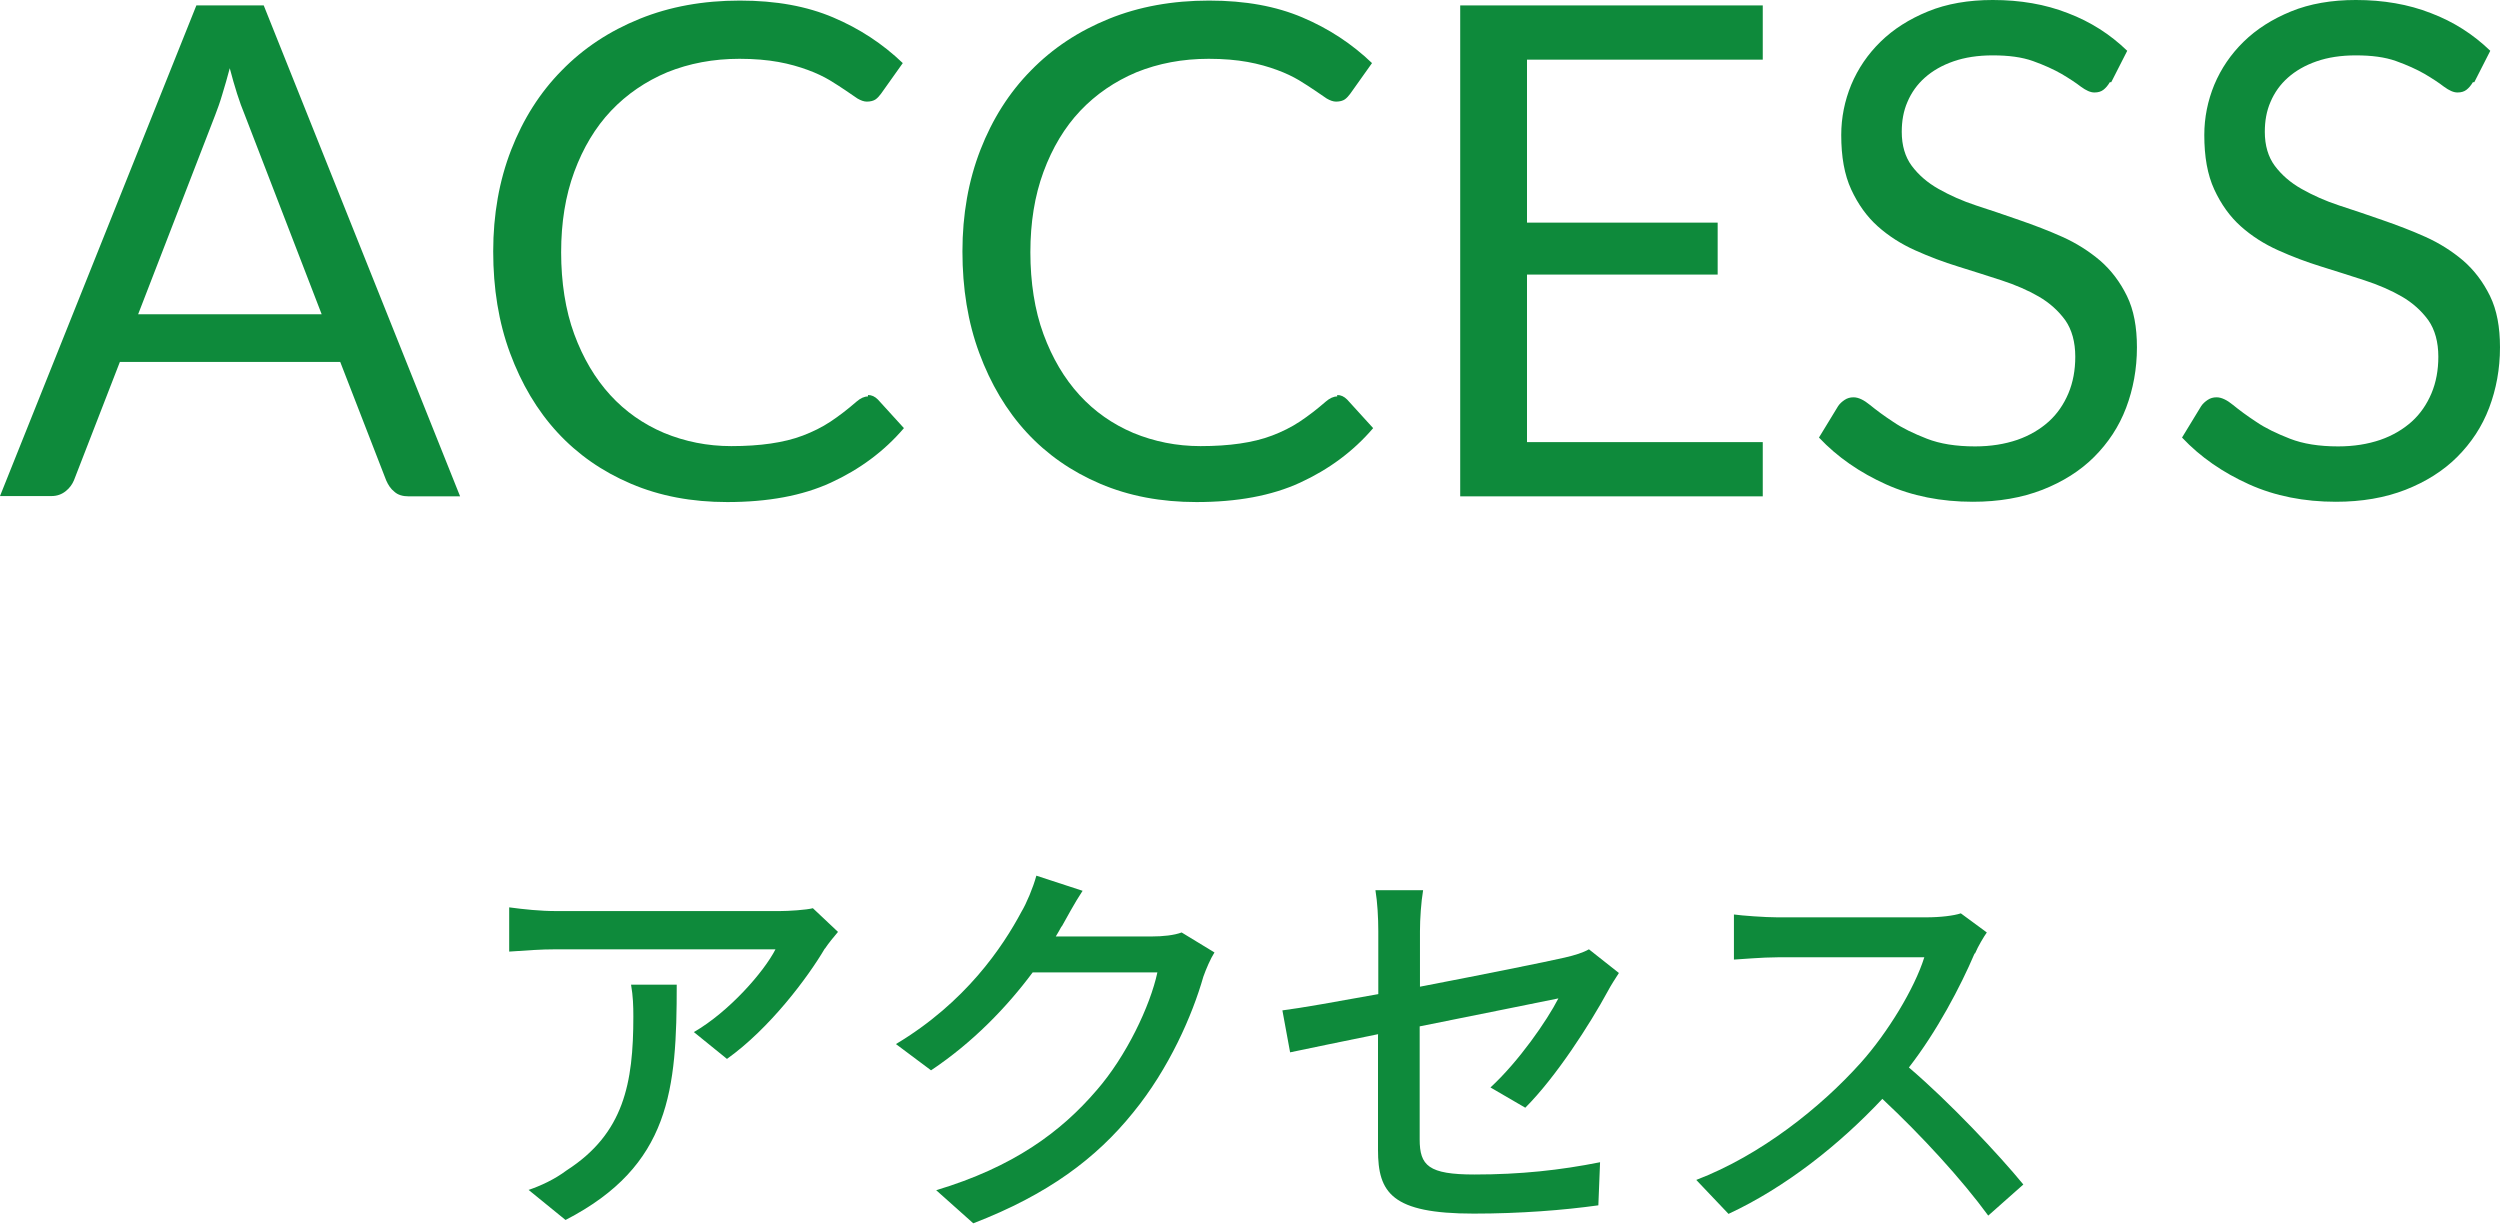 <?xml version="1.0" encoding="UTF-8"?>
<svg id="_レイヤー_2" data-name="レイヤー 2" xmlns="http://www.w3.org/2000/svg" viewBox="0 0 87.59 42.87">
  <defs>
    <style>
      .cls-1 {
        fill: #0e8a3b;
      }
    </style>
  </defs>
  <g id="text">
    <g>
      <path class="cls-1" d="m16.12,17.39h-1.8c-.21,0-.38-.05-.5-.16-.13-.1-.22-.24-.29-.4l-1.61-4.15h-7.72l-1.61,4.15c-.06.14-.15.27-.29.38-.14.11-.3.17-.5.17H0L6.88.19h2.36l6.88,17.2Zm-11.27-6.38h6.42l-2.7-7c-.18-.43-.35-.97-.52-1.62-.09.33-.17.63-.26.91-.08.28-.17.52-.25.73l-2.7,6.98Z"/>
      <path class="cls-1" d="m30.41,13.84c.13,0,.24.05.35.16l.91,1c-.7.82-1.56,1.45-2.56,1.91s-2.21.68-3.63.68c-1.24,0-2.36-.21-3.37-.64-1.01-.43-1.87-1.03-2.58-1.8-.71-.77-1.26-1.7-1.66-2.78s-.59-2.27-.59-3.56.21-2.48.63-3.56,1.01-2.01,1.77-2.78c.76-.78,1.67-1.38,2.73-1.81s2.23-.64,3.51-.64,2.35.2,3.27.59c.92.39,1.73.92,2.44,1.6l-.76,1.07c-.06.08-.12.15-.19.2-.07.05-.18.08-.31.08-.1,0-.21-.04-.33-.11-.12-.08-.25-.17-.41-.28-.16-.11-.35-.23-.56-.36-.22-.13-.47-.25-.77-.36-.3-.11-.64-.21-1.03-.28s-.84-.11-1.36-.11c-.92,0-1.76.16-2.53.47-.76.32-1.42.77-1.97,1.35-.55.58-.98,1.3-1.29,2.14s-.46,1.78-.46,2.82.15,2.03.46,2.87c.31.84.73,1.55,1.26,2.13.53.58,1.16,1.02,1.89,1.33.73.3,1.51.46,2.35.46.51,0,.97-.03,1.38-.09.41-.06.79-.15,1.13-.28s.67-.29.97-.49c.3-.2.6-.43.91-.7.14-.12.27-.18.4-.18Z"/>
      <path class="cls-1" d="m46.85,13.84c.13,0,.24.05.35.16l.91,1c-.7.82-1.56,1.45-2.56,1.91s-2.21.68-3.63.68c-1.24,0-2.36-.21-3.37-.64-1.01-.43-1.87-1.03-2.58-1.8-.71-.77-1.26-1.7-1.66-2.78s-.59-2.27-.59-3.56.21-2.48.63-3.56,1.01-2.01,1.77-2.78c.76-.78,1.67-1.38,2.73-1.81s2.23-.64,3.51-.64,2.35.2,3.27.59c.92.39,1.73.92,2.44,1.6l-.76,1.07c-.06.08-.12.15-.19.2-.07.05-.18.08-.31.08-.1,0-.21-.04-.33-.11-.12-.08-.25-.17-.41-.28-.16-.11-.35-.23-.56-.36-.22-.13-.47-.25-.77-.36-.3-.11-.64-.21-1.03-.28s-.84-.11-1.36-.11c-.92,0-1.76.16-2.53.47-.76.32-1.42.77-1.97,1.35-.55.58-.98,1.3-1.29,2.14s-.46,1.78-.46,2.82.15,2.03.46,2.87c.31.84.73,1.55,1.26,2.13.53.58,1.16,1.02,1.89,1.33.73.3,1.51.46,2.35.46.51,0,.97-.03,1.38-.09.41-.06.79-.15,1.13-.28s.67-.29.97-.49c.3-.2.6-.43.91-.7.14-.12.27-.18.4-.18Z"/>
      <path class="cls-1" d="m61.76.19v1.9h-8.26v5.71h6.68v1.82h-6.68v5.87h8.26v1.9h-10.6V.19h10.6Z"/>
      <path class="cls-1" d="m73.92,2.88c-.07.12-.15.21-.23.27s-.18.09-.31.09c-.14,0-.29-.07-.47-.2-.18-.14-.41-.29-.68-.45-.28-.16-.61-.31-1-.45-.39-.14-.86-.2-1.41-.2-.52,0-.98.07-1.38.21-.4.14-.73.33-1,.57-.27.24-.47.52-.61.85-.14.32-.2.67-.2,1.05,0,.48.12.88.35,1.19.24.32.55.59.94.81.39.22.83.42,1.32.58s1,.33,1.51.51c.52.18,1.02.37,1.51.59.49.22.93.5,1.32.83.39.34.7.75.94,1.24.24.49.35,1.09.35,1.8,0,.75-.13,1.46-.38,2.12s-.63,1.23-1.12,1.72c-.49.49-1.1.87-1.81,1.15-.72.28-1.53.42-2.44.42-1.11,0-2.13-.2-3.04-.61s-1.7-.95-2.35-1.64l.67-1.1c.06-.09.14-.16.23-.22.09-.06.19-.09.31-.09.17,0,.36.09.58.27.22.18.49.38.81.59.32.22.72.41,1.18.59.46.18,1.02.27,1.69.27.55,0,1.04-.08,1.48-.23.43-.15.8-.37,1.1-.64s.53-.61.69-.99c.16-.38.24-.81.24-1.28,0-.52-.12-.95-.35-1.28-.24-.33-.55-.61-.93-.83s-.82-.41-1.31-.57-1-.32-1.51-.48c-.52-.16-1.02-.35-1.51-.57-.49-.22-.93-.5-1.31-.84-.38-.34-.69-.77-.93-1.29-.24-.52-.35-1.15-.35-1.91,0-.61.12-1.2.35-1.76.24-.57.58-1.07,1.03-1.51.45-.44,1-.79,1.66-1.06s1.42-.4,2.27-.4c.96,0,1.84.15,2.63.46.79.3,1.48.74,2.08,1.32l-.56,1.1Z"/>
      <path class="cls-1" d="m86.64,2.88c-.07.12-.15.21-.23.27s-.18.09-.31.09c-.14,0-.29-.07-.47-.2-.18-.14-.41-.29-.68-.45-.28-.16-.61-.31-1-.45-.39-.14-.86-.2-1.41-.2-.52,0-.98.07-1.38.21-.4.14-.73.33-1,.57-.27.24-.47.52-.61.85-.14.32-.2.67-.2,1.05,0,.48.12.88.35,1.19.24.32.55.59.94.81.39.22.83.42,1.32.58s1,.33,1.51.51c.52.18,1.02.37,1.51.59.49.22.93.5,1.32.83.39.34.7.75.94,1.24.24.49.35,1.09.35,1.8,0,.75-.13,1.46-.38,2.12s-.63,1.23-1.12,1.72c-.49.49-1.1.87-1.81,1.15-.72.28-1.53.42-2.44.42-1.11,0-2.13-.2-3.04-.61s-1.7-.95-2.35-1.64l.67-1.1c.06-.09.14-.16.23-.22.09-.06.19-.09.31-.09.17,0,.36.09.58.27.22.18.49.38.81.59.32.22.72.41,1.18.59.46.18,1.02.27,1.69.27.55,0,1.04-.08,1.48-.23.43-.15.8-.37,1.1-.64s.53-.61.69-.99c.16-.38.24-.81.24-1.28,0-.52-.12-.95-.35-1.28-.24-.33-.55-.61-.93-.83s-.82-.41-1.31-.57-1-.32-1.51-.48c-.52-.16-1.02-.35-1.51-.57-.49-.22-.93-.5-1.31-.84-.38-.34-.69-.77-.93-1.29-.24-.52-.35-1.15-.35-1.91,0-.61.12-1.2.35-1.76.24-.57.58-1.07,1.03-1.51.45-.44,1-.79,1.66-1.06s1.42-.4,2.27-.4c.96,0,1.84.15,2.63.46.79.3,1.48.74,2.08,1.32l-.56,1.1Z"/>
      <path class="cls-1" d="m28.9,33.23c-.6,1.02-1.93,2.8-3.43,3.87l-1.16-.94c1.23-.71,2.45-2.1,2.86-2.9h-7.68c-.56,0-1.05.04-1.65.08v-1.55c.52.07,1.09.13,1.65.13h7.83c.31,0,.94-.04,1.16-.1l.88.83c-.13.15-.35.42-.46.59Zm-9.09,9.51l-1.29-1.05c.41-.14.9-.36,1.34-.69,2-1.29,2.33-3.05,2.33-5.38,0-.38-.01-.71-.08-1.12h1.6c0,3.66-.21,6.34-3.89,8.24Z"/>
      <path class="cls-1" d="m37.19,32.46c-.06.11-.13.24-.2.35h3.36c.39,0,.78-.04,1.05-.14l1.15.7c-.14.22-.29.57-.39.85-.38,1.34-1.2,3.22-2.46,4.76-1.29,1.6-2.98,2.87-5.6,3.88l-1.3-1.16c2.7-.81,4.37-2.04,5.62-3.5,1.04-1.19,1.88-2.96,2.13-4.13h-4.37c-.9,1.21-2.09,2.45-3.56,3.43l-1.23-.92c2.44-1.46,3.74-3.4,4.4-4.64.17-.28.41-.85.52-1.26l1.62.53c-.28.42-.57.97-.73,1.25Z"/>
      <path class="cls-1" d="m48.3,36.23c-1.34.27-2.52.52-3.1.64l-.27-1.47c.64-.08,1.92-.31,3.36-.57v-2.21c0-.45-.03-1.01-.1-1.43h1.67c-.07.42-.11,1-.11,1.43v1.95c2.23-.43,4.47-.88,5.07-1.02.35-.08.64-.17.85-.29l1.05.83c-.11.17-.28.43-.39.64-.63,1.16-1.81,3-2.89,4.08l-1.22-.71c.99-.91,1.98-2.34,2.38-3.12-.32.07-2.59.52-4.86.98v3.96c0,.92.31,1.23,1.92,1.23s3-.15,4.4-.43l-.06,1.51c-1.22.17-2.73.29-4.37.29-2.87,0-3.35-.73-3.35-2.23v-4.05Z"/>
      <path class="cls-1" d="m69.18,33.41c-.49,1.15-1.32,2.73-2.3,3.99,1.44,1.23,3.14,3.04,4.01,4.1l-1.23,1.09c-.92-1.26-2.33-2.8-3.71-4.09-1.5,1.6-3.39,3.1-5.39,4.03l-1.13-1.19c2.27-.87,4.37-2.55,5.76-4.1.95-1.06,1.89-2.61,2.23-3.7h-5.14c-.55,0-1.3.07-1.53.08v-1.58c.28.04,1.09.1,1.53.1h5.2c.52,0,.98-.06,1.22-.14l.91.67c-.1.14-.31.49-.41.73Z"/>
    </g>
  </g>
</svg>